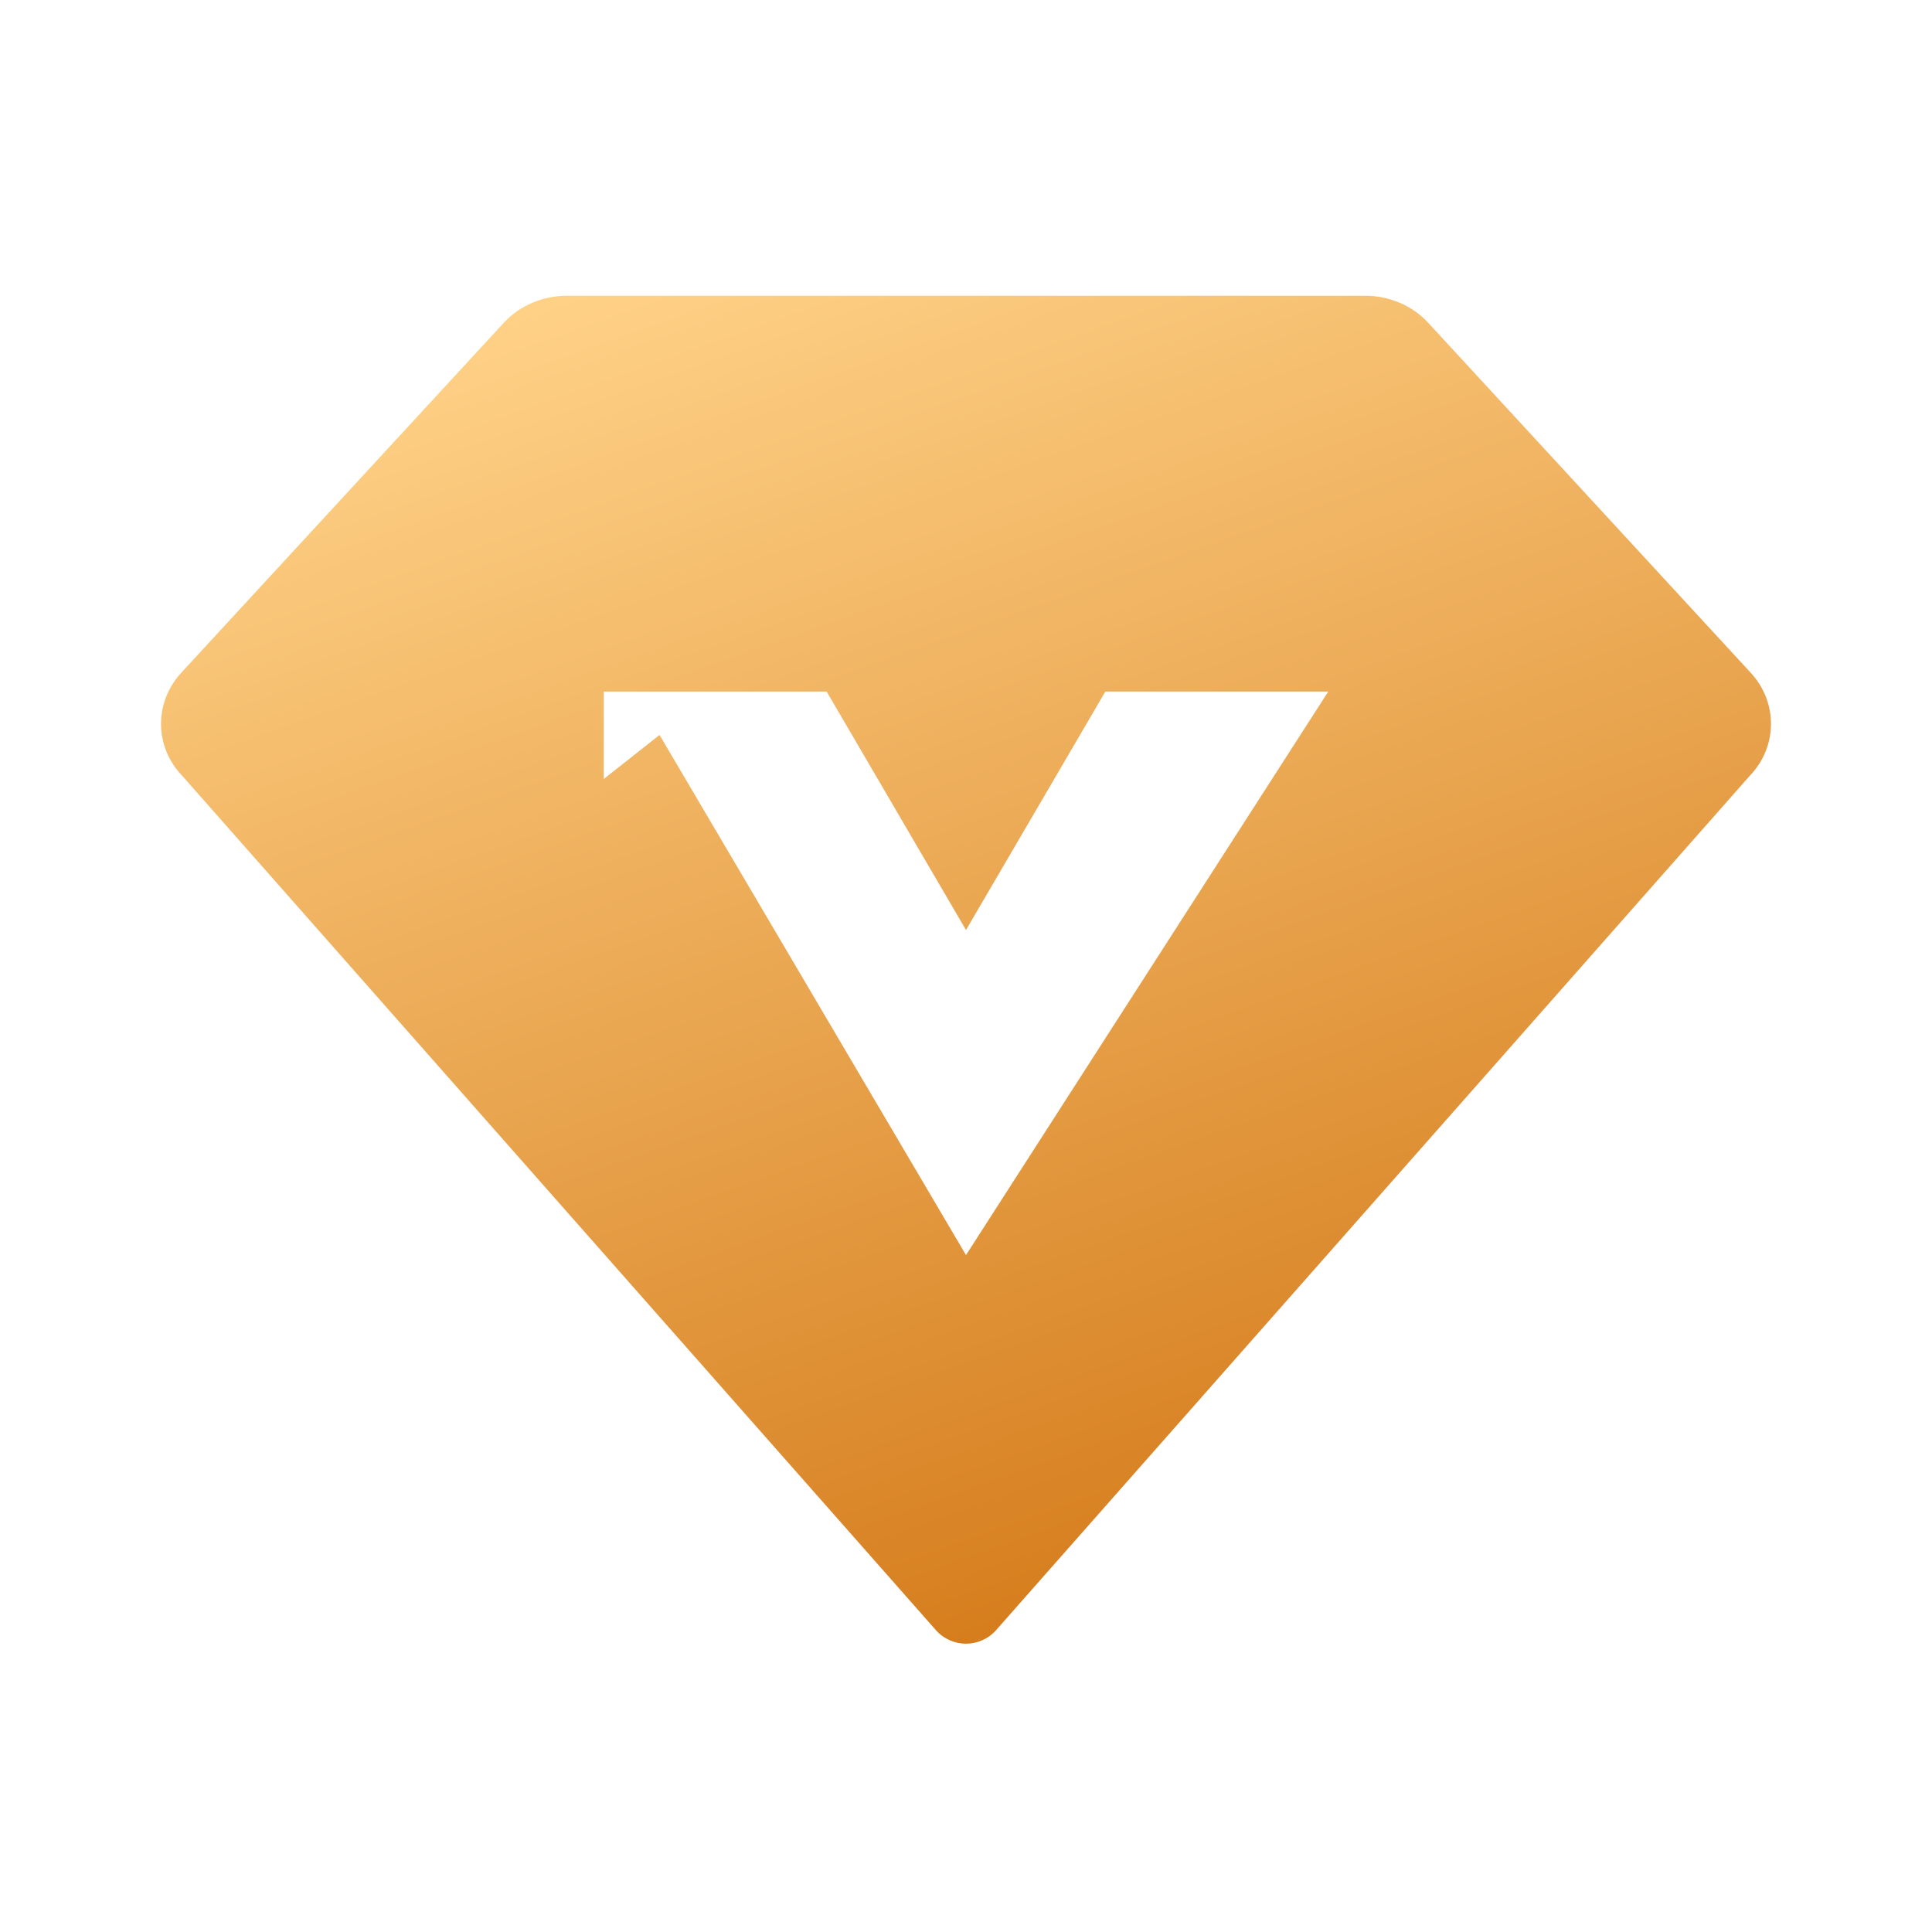 <svg width="24" height="24" viewBox="0 0 24 24" fill="none" xmlns="http://www.w3.org/2000/svg">
<path d="M2.252 8.357L6.258 4.01C6.455 3.797 6.74 3.674 7.041 3.674H16.959C17.26 3.674 17.546 3.797 17.742 4.01L21.748 8.357C22.09 8.729 22.083 9.281 21.731 9.643L12.375 20.249C12.176 20.475 11.824 20.475 11.625 20.249L2.269 9.643C1.917 9.281 1.91 8.729 2.252 8.357Z" fill="url(#paint0_linear_6809_31809)"/>
<g filter="url(#filter0_d_6809_31809)">
<path d="M7.5 9.26V8.174H10.269L12 11.136L13.731 8.174H16.5L12 15.174L8.193 8.713L7.5 9.26Z" fill="white"/>
</g>
<defs>
<filter id="filter0_d_6809_31809" x="7.5" y="8.174" width="9" height="7.417" filterUnits="userSpaceOnUse" color-interpolation-filters="sRGB">
<feFlood flood-opacity="0" result="BackgroundImageFix"/>
<feColorMatrix in="SourceAlpha" type="matrix" values="0 0 0 0 0 0 0 0 0 0 0 0 0 0 0 0 0 0 127 0" result="hardAlpha"/>
<feOffset dy="0.417"/>
<feComposite in2="hardAlpha" operator="out"/>
<feColorMatrix type="matrix" values="0 0 0 0 0.654 0 0 0 0 0.322 0 0 0 0 0.085 0 0 0 0.25 0"/>
<feBlend mode="normal" in2="BackgroundImageFix" result="effect1_dropShadow_6809_31809"/>
<feBlend mode="normal" in="SourceGraphic" in2="effect1_dropShadow_6809_31809" result="shape"/>
</filter>
<linearGradient id="paint0_linear_6809_31809" x1="5.5" y1="4" x2="11.64" y2="21.365" gradientUnits="userSpaceOnUse">
<stop stop-color="#FFD288"/>
<stop offset="1" stop-color="#D47A19"/>
</linearGradient>
</defs>
</svg>
